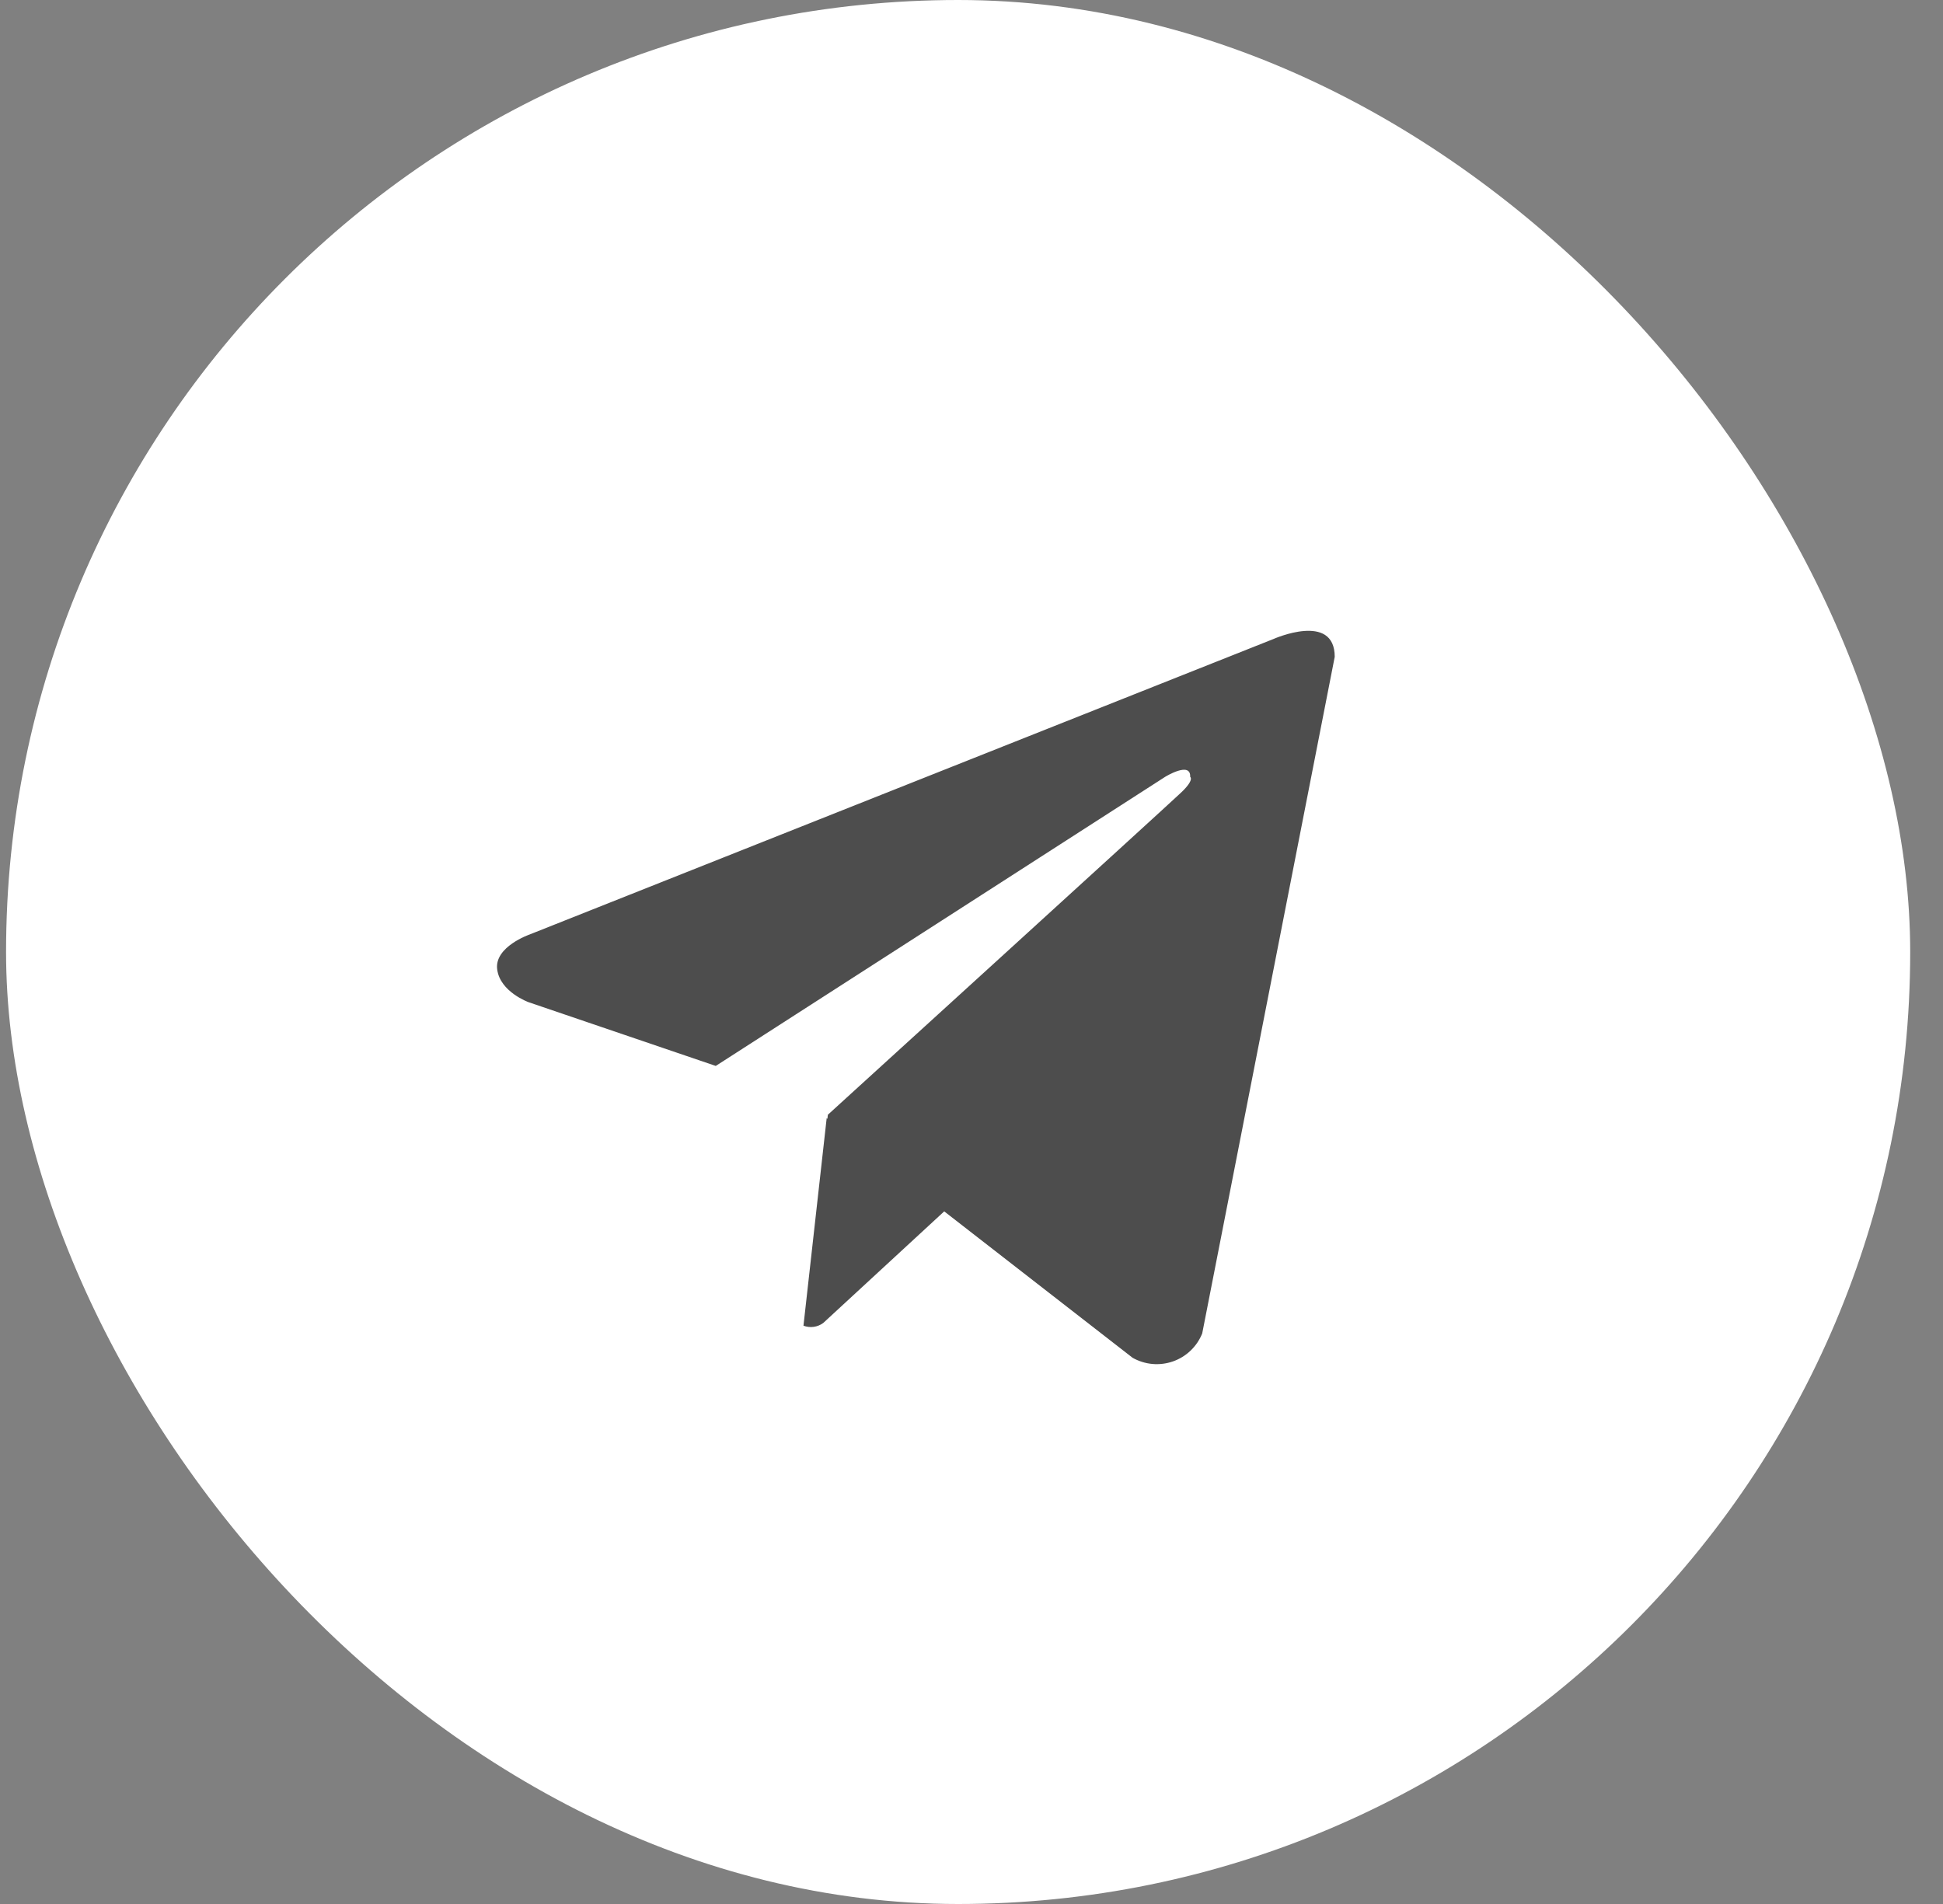 <?xml version="1.0" encoding="UTF-8"?> <svg xmlns="http://www.w3.org/2000/svg" width="50" height="49" viewBox="0 0 50 49" fill="none"><rect x="0" y="0" width="50" height="49" fill="#808080" stroke="none"/> <rect x="0.156" width="49" height="49" rx="24.5" fill="white"></rect> <rect x="12.283" y="13.46" width="23.249" height="22.026" fill="#4D4D4D"></rect> <path d="M25.257 7.247C21.724 7.247 18.27 8.294 15.332 10.257C12.394 12.22 10.105 15.01 8.752 18.275C7.4 21.539 7.047 25.131 7.736 28.596C8.425 32.062 10.127 35.245 12.625 37.743C15.123 40.242 18.307 41.943 21.772 42.633C25.237 43.322 28.829 42.968 32.094 41.616C35.358 40.264 38.148 37.974 40.111 35.036C42.074 32.098 43.122 28.644 43.122 25.111C43.122 22.765 42.66 20.442 41.762 18.274C40.865 16.107 39.549 14.137 37.89 12.479C36.231 10.82 34.261 9.504 32.094 8.606C29.926 7.708 27.603 7.246 25.257 7.247ZM30.937 34.316C30.87 34.483 30.769 34.633 30.639 34.757C30.509 34.882 30.354 34.977 30.185 35.036C30.015 35.095 29.835 35.118 29.656 35.102C29.477 35.086 29.304 35.032 29.147 34.944L24.298 31.175L21.185 34.047C21.113 34.1 21.028 34.135 20.939 34.147C20.85 34.159 20.76 34.149 20.676 34.117L21.273 28.778L21.292 28.793L21.304 28.688C21.304 28.688 30.031 20.742 30.386 20.404C30.746 20.066 30.627 19.993 30.627 19.993C30.648 19.581 29.982 19.993 29.982 19.993L18.419 27.432L13.603 25.792C13.603 25.792 12.864 25.526 12.794 24.943C12.721 24.364 13.627 24.05 13.627 24.05L32.773 16.444C32.773 16.444 34.347 15.743 34.347 16.904L30.937 34.316Z" fill="white"></path> </svg> 